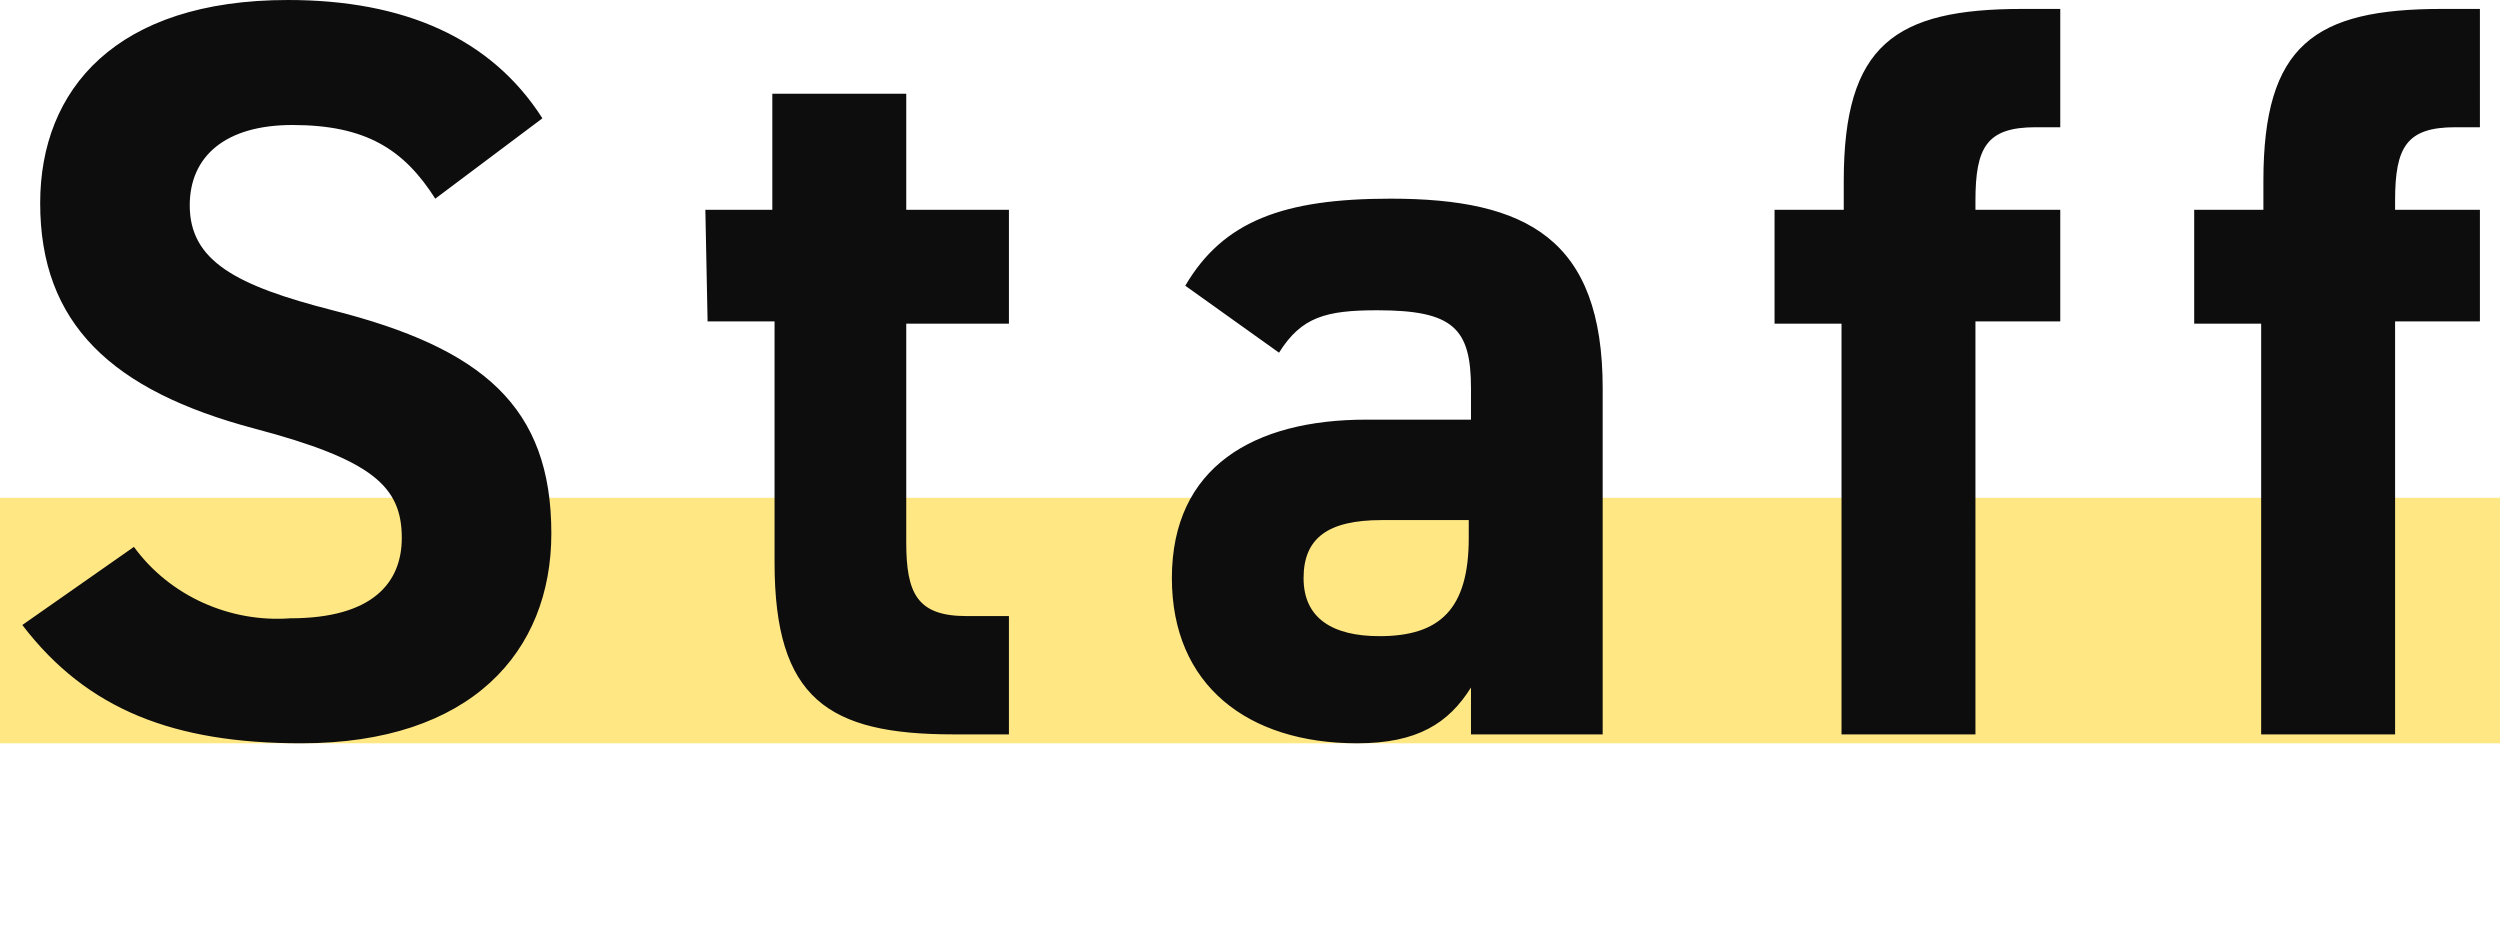 <?xml version="1.0" encoding="utf-8"?>
<!-- Generator: Adobe Illustrator 28.1.0, SVG Export Plug-In . SVG Version: 6.00 Build 0)  -->
<svg version="1.1" id="レイヤー_1" xmlns="http://www.w3.org/2000/svg" xmlns:xlink="http://www.w3.org/1999/xlink" x="0px"
	 y="0px" viewBox="0 0 112 42" style="enable-background:new 0 0 112 42;" xml:space="preserve">
<style type="text/css">
	.st0{fill:#FFE884;}
	.st1{fill:#0D0D0D;}
</style>
<rect id="長方形_23212" y="22.3" class="st0" width="112" height="11"/>
<path id="パス_4786" class="st1" d="M24.3,5.3C22,1.7,18.1,0,12.9,0C5.2,0,1.8,4,1.8,9.1c0,5.4,3.2,8.4,9.6,10.1
	c5.3,1.4,6.6,2.6,6.6,4.9c0,2-1.3,3.6-5,3.6c-2.7,0.2-5.4-1-7-3.2l-5,3.5c2.9,3.8,6.8,5.3,12.5,5.3c7.6,0,11.2-4.1,11.2-9.4
	c0-5.7-3.1-8.3-9.8-10c-4.3-1.1-6.4-2.2-6.4-4.7c0-2.2,1.6-3.6,4.6-3.6c3.3,0,5,1.1,6.4,3.3L24.3,5.3z M31.7,14.4h3v10.8
	c0,6.1,2.4,7.7,8,7.7h2.5v-5.3h-1.9c-2.2,0-2.7-1-2.7-3.3v-9.8h4.6V9.4h-4.6V4.2h-6v5.2h-3L31.7,14.4z M52.5,25.9
	c0,4.8,3.4,7.4,8.3,7.4c2.7,0,4.1-0.9,5.1-2.5v2.1h5.9V17.4c0-6.7-3.4-8.5-9.5-8.5c-4.8,0-7.5,1-9.2,3.9l4.2,3
	c1-1.6,2.1-1.9,4.4-1.9c3.4,0,4.2,0.8,4.2,3.5v1.4h-4.7C56.2,18.8,52.5,20.9,52.5,25.9z M65.8,24.1c0,3.2-1.3,4.4-4,4.4
	c-2.1,0-3.4-0.8-3.4-2.6c0-1.8,1.1-2.6,3.5-2.6h3.9V24.1z M79.5,9.4v5.1h3v18.4h6V14.4h3.8V9.4h-3.8V9c0-2.4,0.5-3.3,2.7-3.3h1.1
	V0.4h-1.7c-5.7,0-8,1.6-8,7.7v1.3H79.5z M98.3,9.4v5.1h3v18.4h6V14.4h3.8V9.4h-3.8V9c0-2.4,0.5-3.3,2.7-3.3h1.1V0.4h-1.7
	c-5.7,0-8,1.6-8,7.7v1.3H98.3z"/>
</svg>

